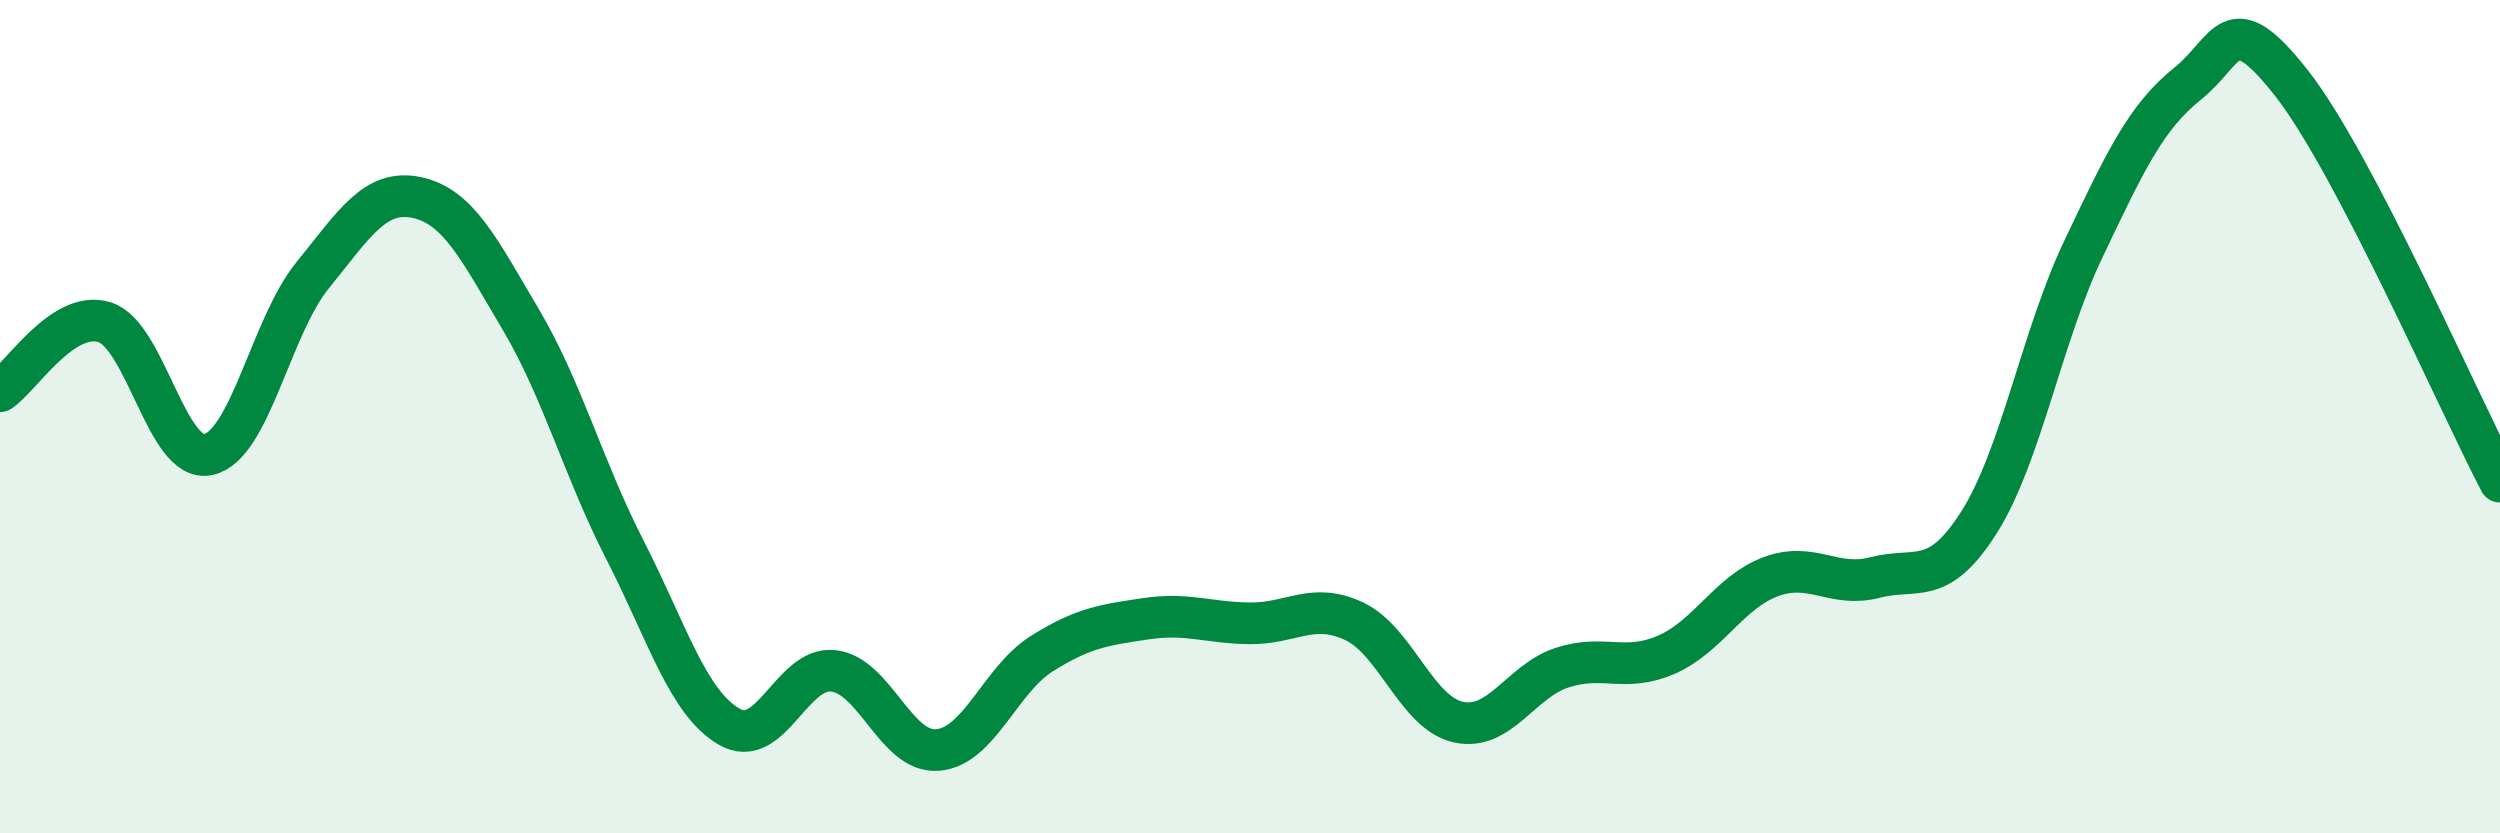 
    <svg width="60" height="20" viewBox="0 0 60 20" xmlns="http://www.w3.org/2000/svg">
      <path
        d="M 0,9.39 C 0.5,9.06 1.5,7.43 2.5,7.73 C 3.5,8.03 4,11.13 5,10.91 C 6,10.69 6.5,7.84 7.5,6.61 C 8.5,5.38 9,4.53 10,4.74 C 11,4.95 11.5,5.98 12.5,7.67 C 13.5,9.36 14,11.25 15,13.2 C 16,15.15 16.5,16.86 17.5,17.44 C 18.5,18.02 19,15.99 20,16.1 C 21,16.21 21.5,18.08 22.5,18 C 23.5,17.92 24,16.32 25,15.69 C 26,15.06 26.5,15 27.5,14.85 C 28.5,14.7 29,14.95 30,14.96 C 31,14.97 31.5,14.44 32.5,14.91 C 33.5,15.38 34,17.11 35,17.33 C 36,17.55 36.5,16.34 37.5,16.02 C 38.5,15.7 39,16.15 40,15.71 C 41,15.27 41.5,14.21 42.5,13.84 C 43.5,13.47 44,14.12 45,13.86 C 46,13.6 46.5,14.11 47.5,12.53 C 48.5,10.95 49,8.08 50,5.98 C 51,3.88 51.5,2.81 52.5,2.01 C 53.5,1.21 53.5,0.09 55,2 C 56.5,3.91 59,9.65 60,11.56L60 20L0 20Z"
        fill="#008740"
        opacity="0.1"
        stroke-linecap="round"
        stroke-linejoin="round"
      />
      <path
        d="M 0,9.39 C 0.5,9.06 1.5,7.43 2.5,7.73 C 3.5,8.03 4,11.13 5,10.91 C 6,10.69 6.5,7.84 7.5,6.61 C 8.5,5.38 9,4.53 10,4.74 C 11,4.95 11.5,5.98 12.5,7.67 C 13.5,9.36 14,11.25 15,13.2 C 16,15.15 16.5,16.86 17.5,17.44 C 18.5,18.02 19,15.99 20,16.1 C 21,16.21 21.5,18.08 22.5,18 C 23.5,17.92 24,16.32 25,15.69 C 26,15.06 26.5,15 27.5,14.85 C 28.5,14.7 29,14.95 30,14.96 C 31,14.97 31.5,14.44 32.5,14.91 C 33.5,15.38 34,17.11 35,17.33 C 36,17.55 36.5,16.34 37.5,16.02 C 38.5,15.7 39,16.15 40,15.71 C 41,15.27 41.5,14.21 42.5,13.84 C 43.5,13.47 44,14.12 45,13.86 C 46,13.6 46.5,14.11 47.5,12.53 C 48.5,10.95 49,8.08 50,5.98 C 51,3.88 51.5,2.81 52.5,2.01 C 53.5,1.21 53.5,0.09 55,2 C 56.5,3.91 59,9.65 60,11.56"
        stroke="#008740"
        stroke-width="1"
        fill="none"
        stroke-linecap="round"
        stroke-linejoin="round"
      />
    </svg>
  